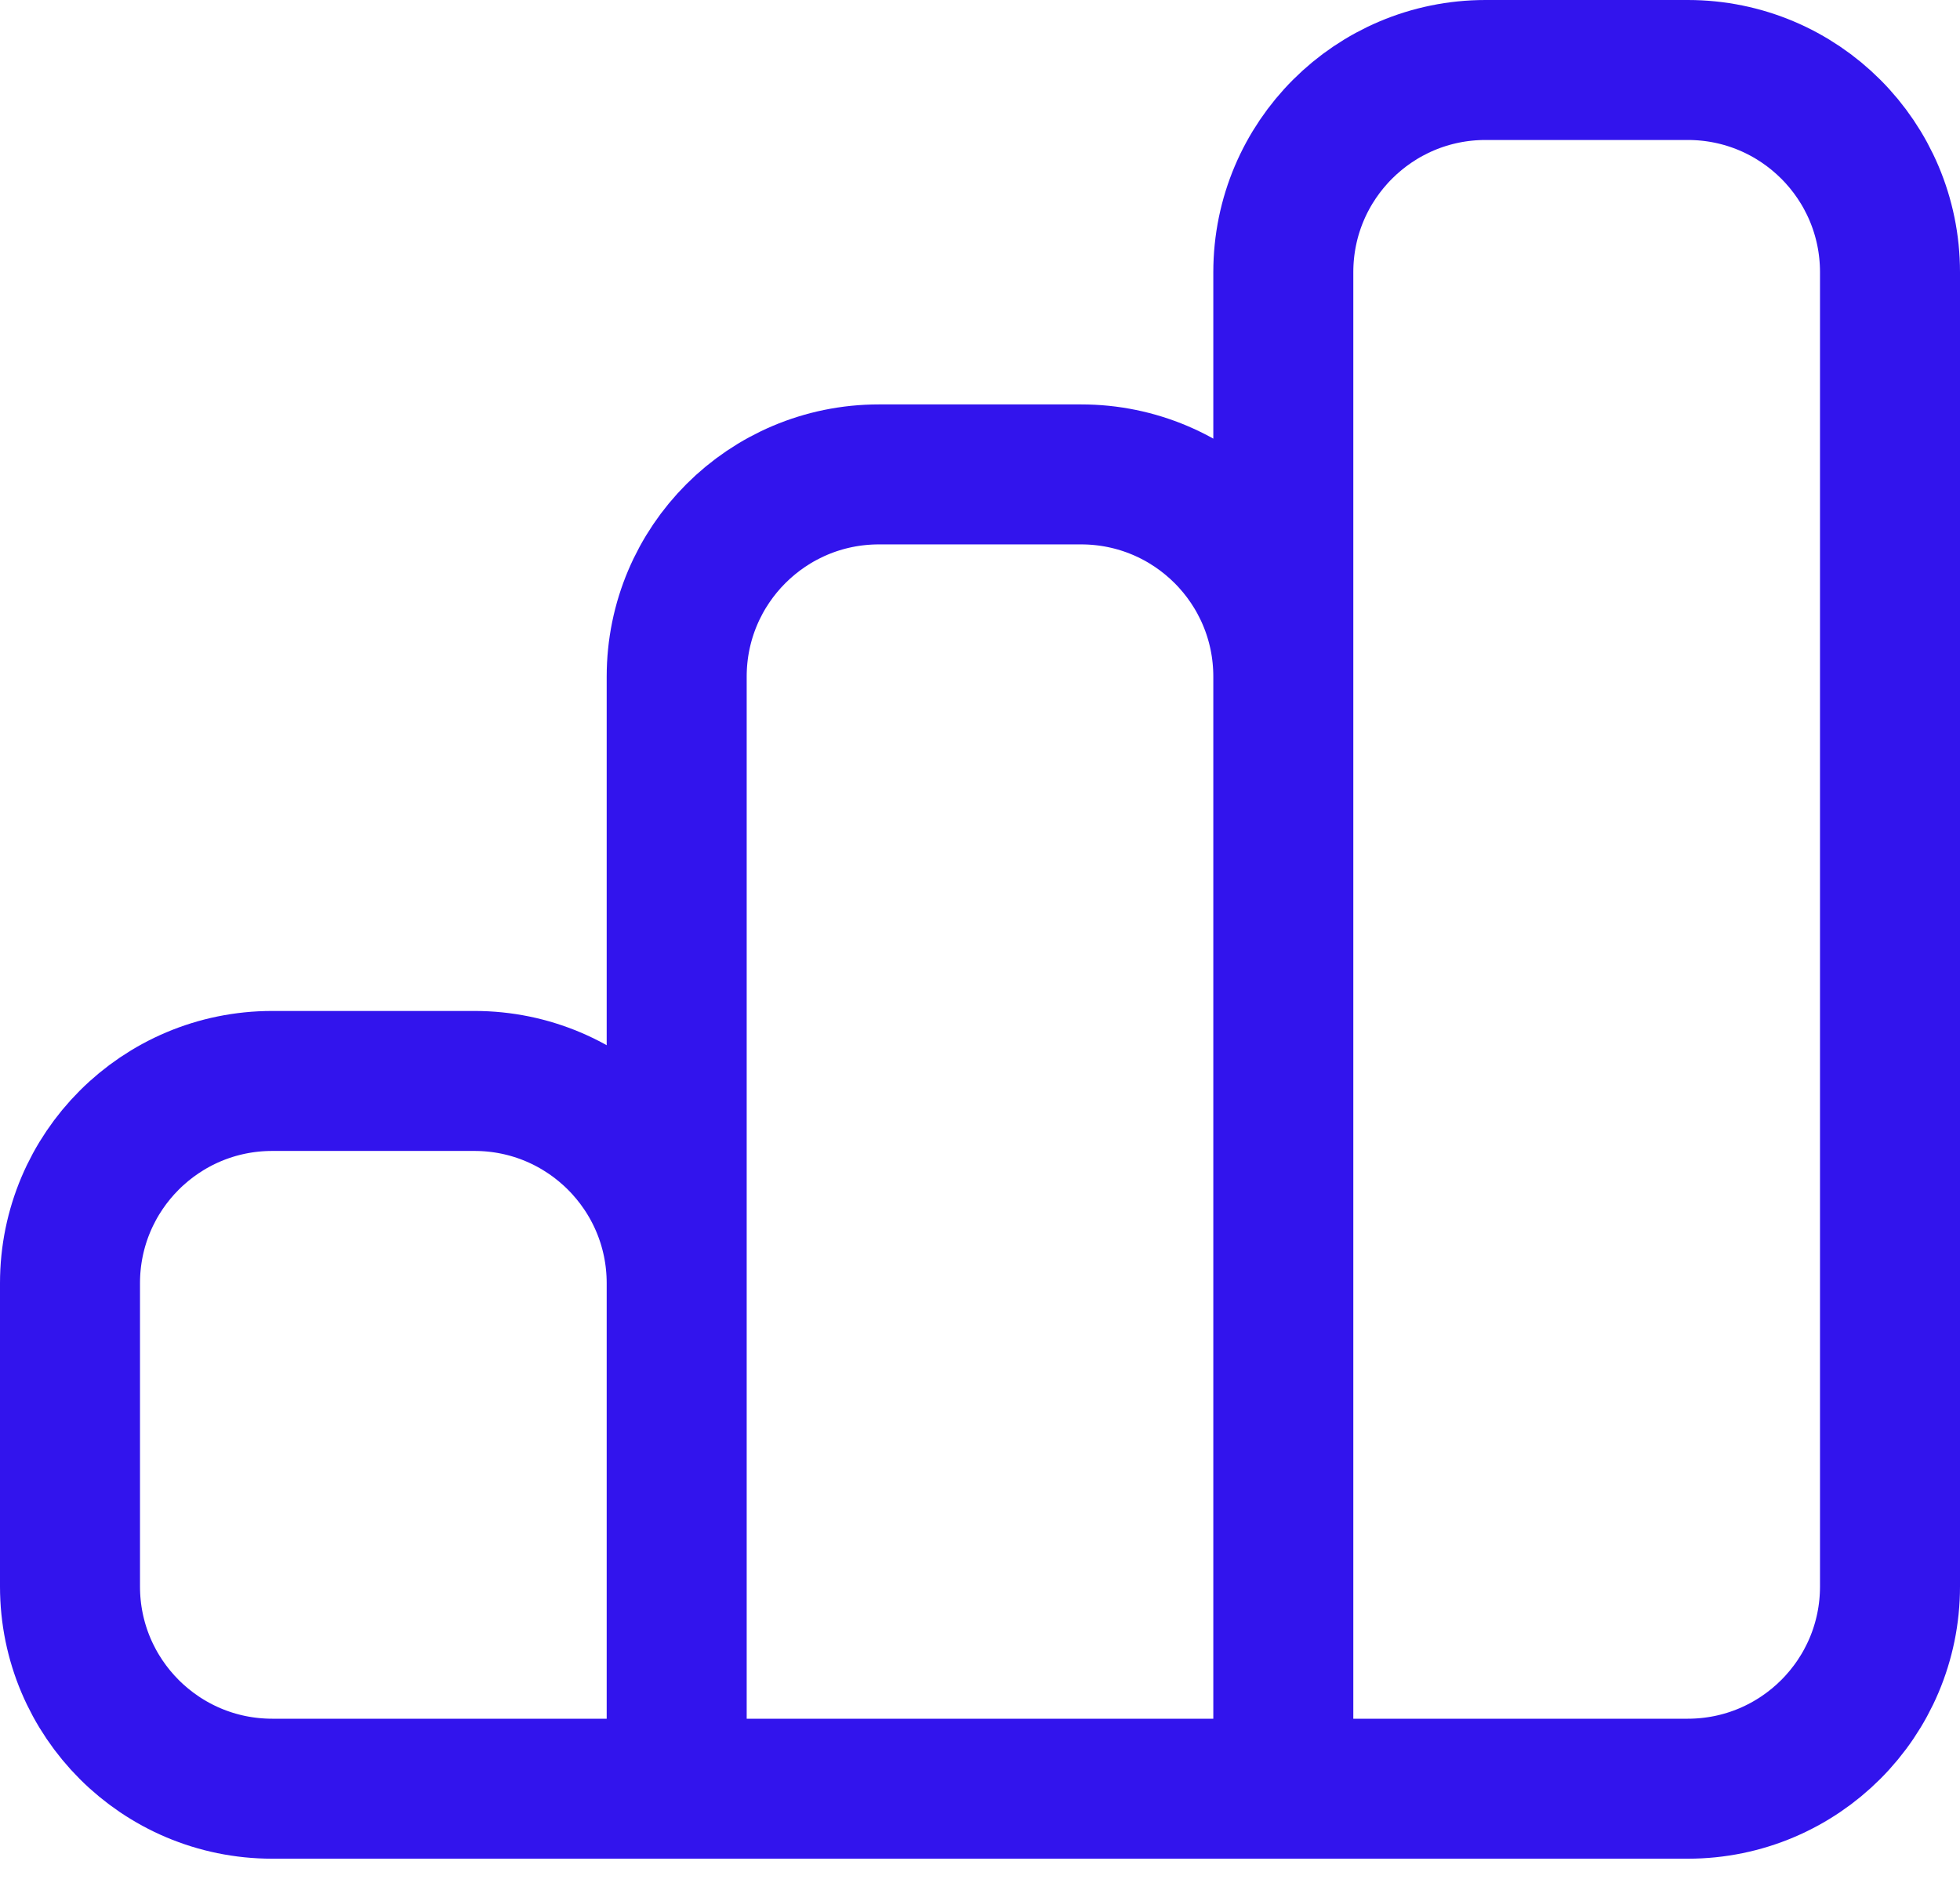 <?xml version="1.0" encoding="UTF-8"?>
<svg xmlns="http://www.w3.org/2000/svg" width="28" height="27" viewBox="0 0 28 27" fill="none">
  <path d="M9.667 25.556H3.889C2.293 25.556 1 24.262 1 22.667V18.333C1 16.738 2.293 15.444 3.889 15.444H6.778C8.373 15.444 9.667 16.738 9.667 18.333V25.556ZM9.667 25.556V9.667C9.667 8.071 10.96 6.778 12.556 6.778H15.444C17.04 6.778 18.333 8.071 18.333 9.667V25.556M9.667 25.556H18.333M18.333 25.556V3.889C18.333 2.293 19.627 1 21.222 1H24.111C25.707 1 27 2.293 27 3.889V22.667C27 24.262 25.707 25.556 24.111 25.556H18.333Z" stroke="#3214ED" stroke-width="2"></path>
</svg>
